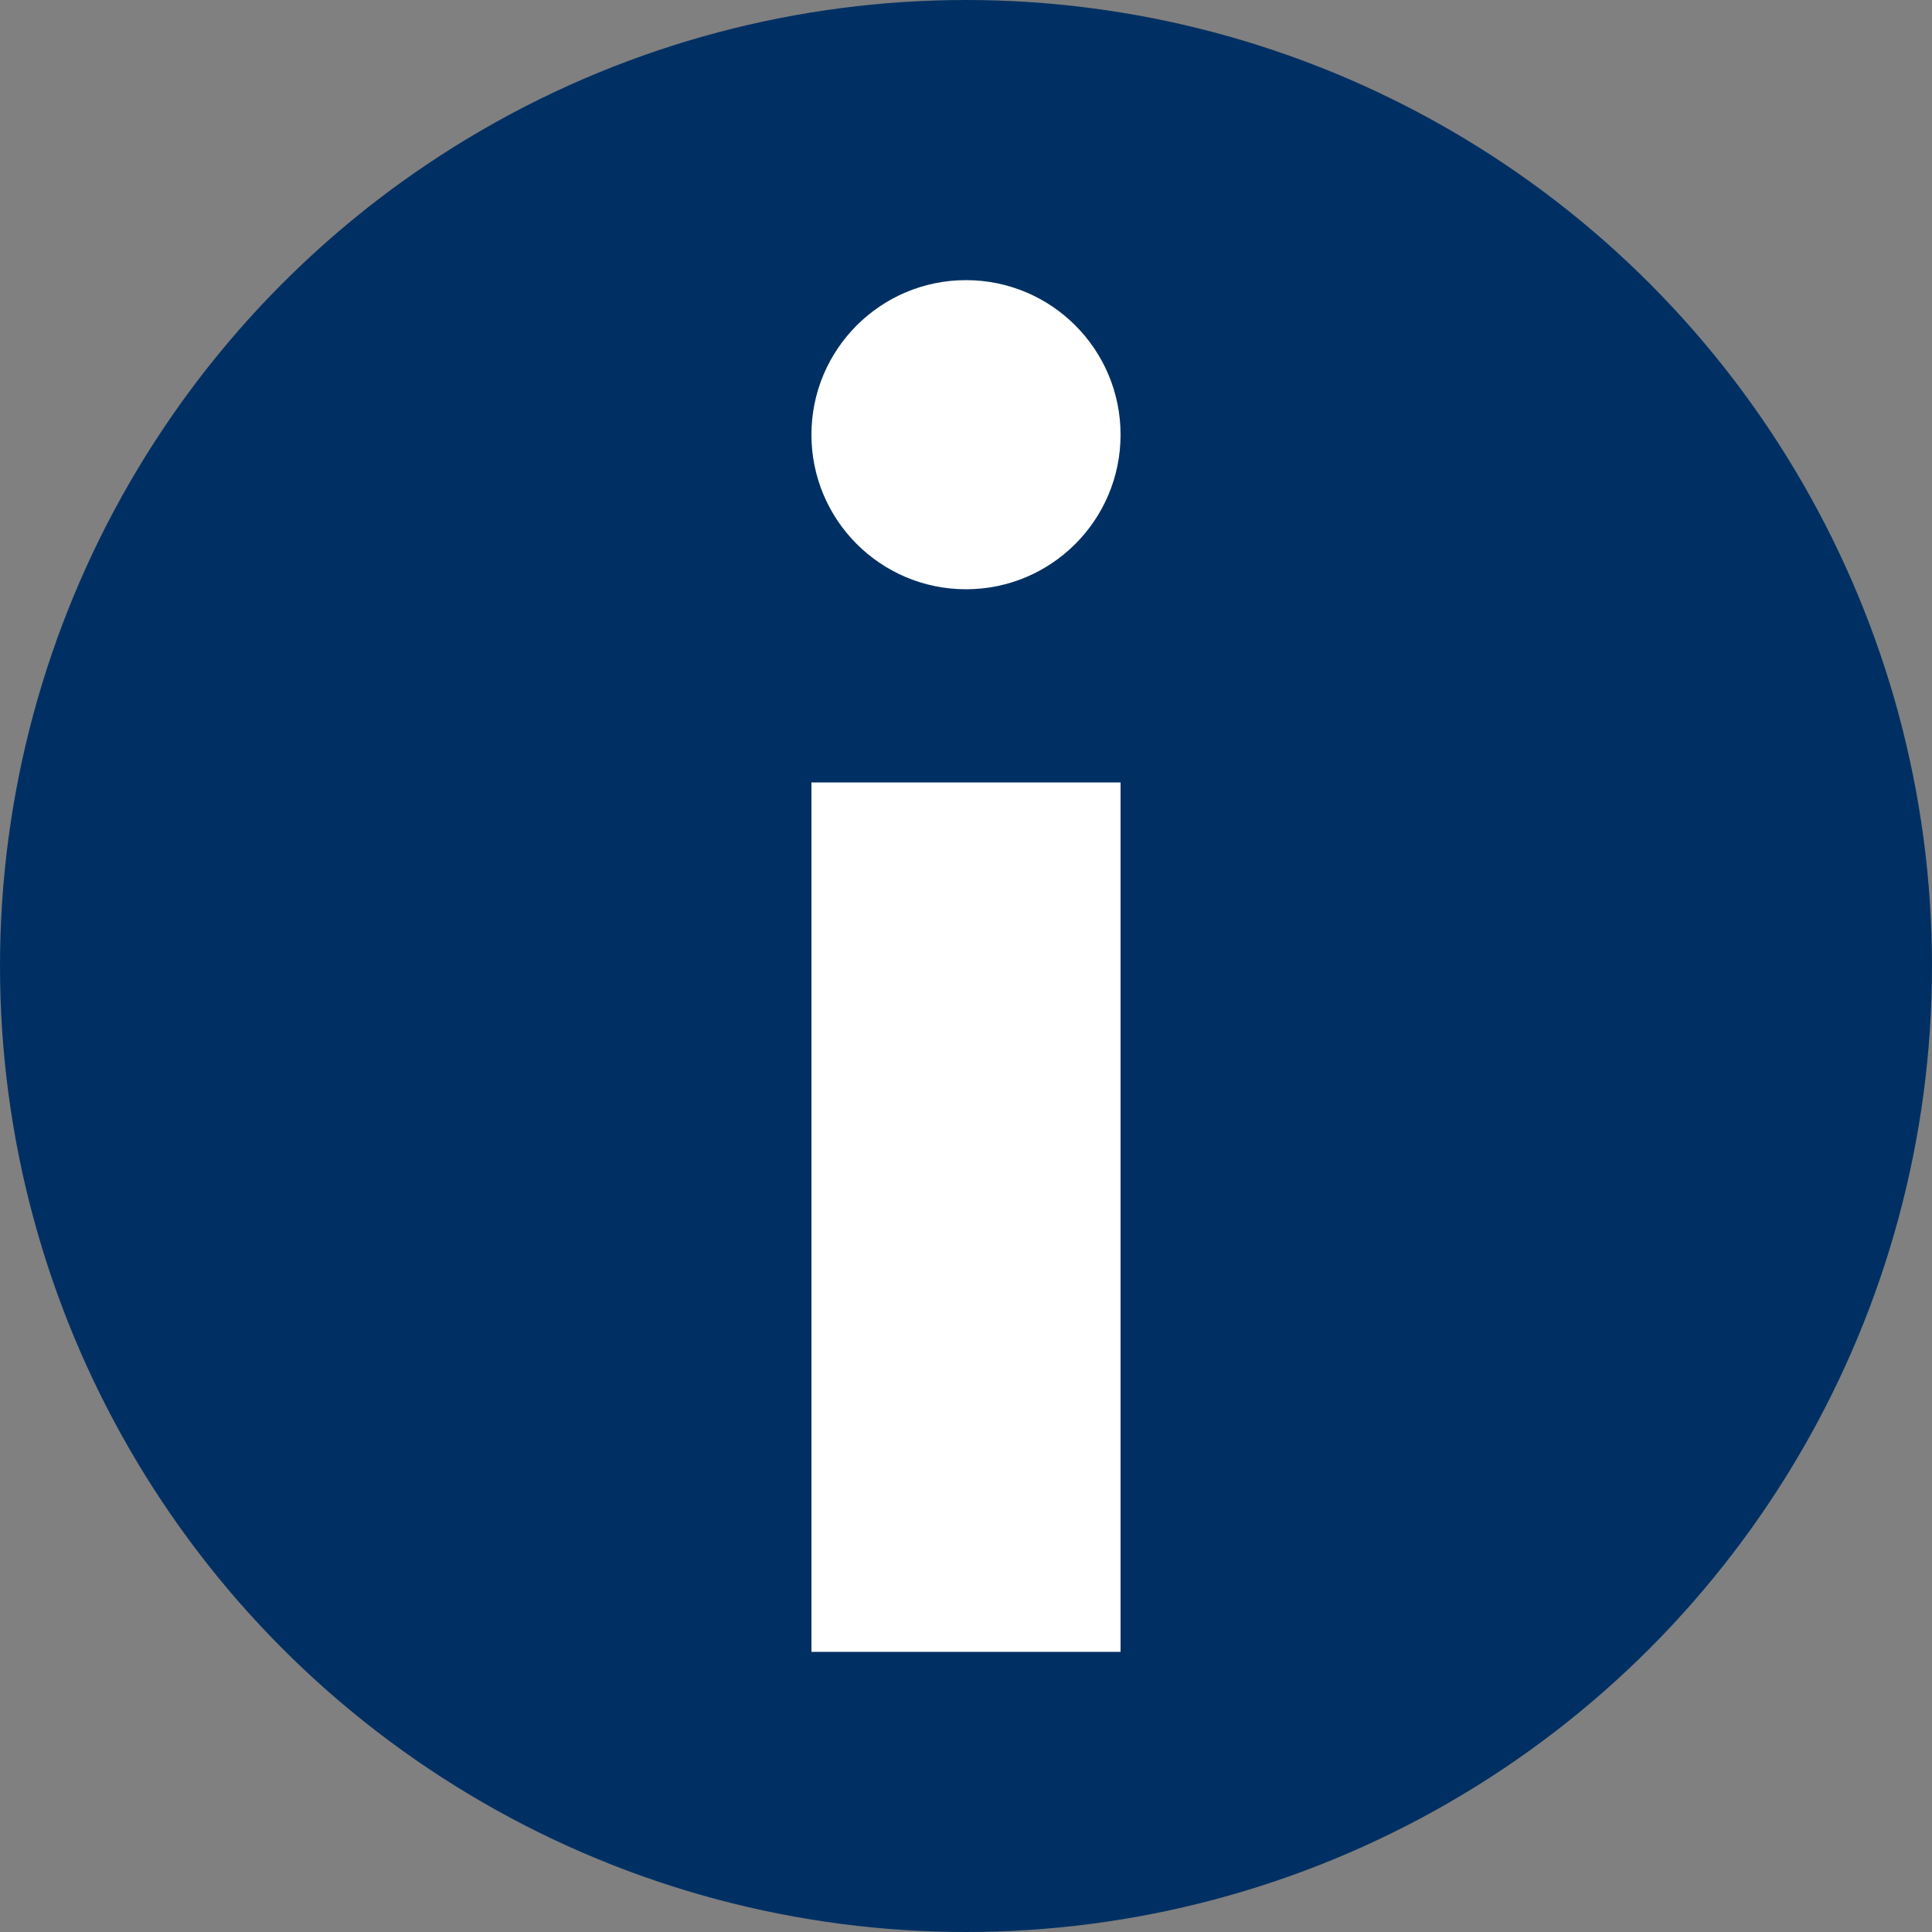 <?xml version="1.0" encoding="UTF-8"?>
<!-- Generator: Adobe Illustrator 27.0.0, SVG Export Plug-In . SVG Version: 6.00 Build 0)  -->
<svg xmlns="http://www.w3.org/2000/svg" xmlns:xlink="http://www.w3.org/1999/xlink" version="1.1" id="Ebene_1" x="0px" y="0px" viewBox="0 0 100 100" style="enable-background:new 0 0 100 100;" xml:space="preserve">
<rect x="0" y="0" width="100" height="100" fill="#808080" stroke="none"/>
<style type="text/css">
	.st0{fill:#003063;}
	.st1{fill:#FFFFFF;}
</style>
<g>
	<g>
		<circle class="st0" cx="50" cy="50" r="50"></circle>
	</g>
	<g>
		<circle class="st1" cx="50" cy="22.5" r="8"></circle>
		<rect x="42" y="40.5" class="st1" width="16" height="45"></rect>
	</g>
</g>
</svg>
